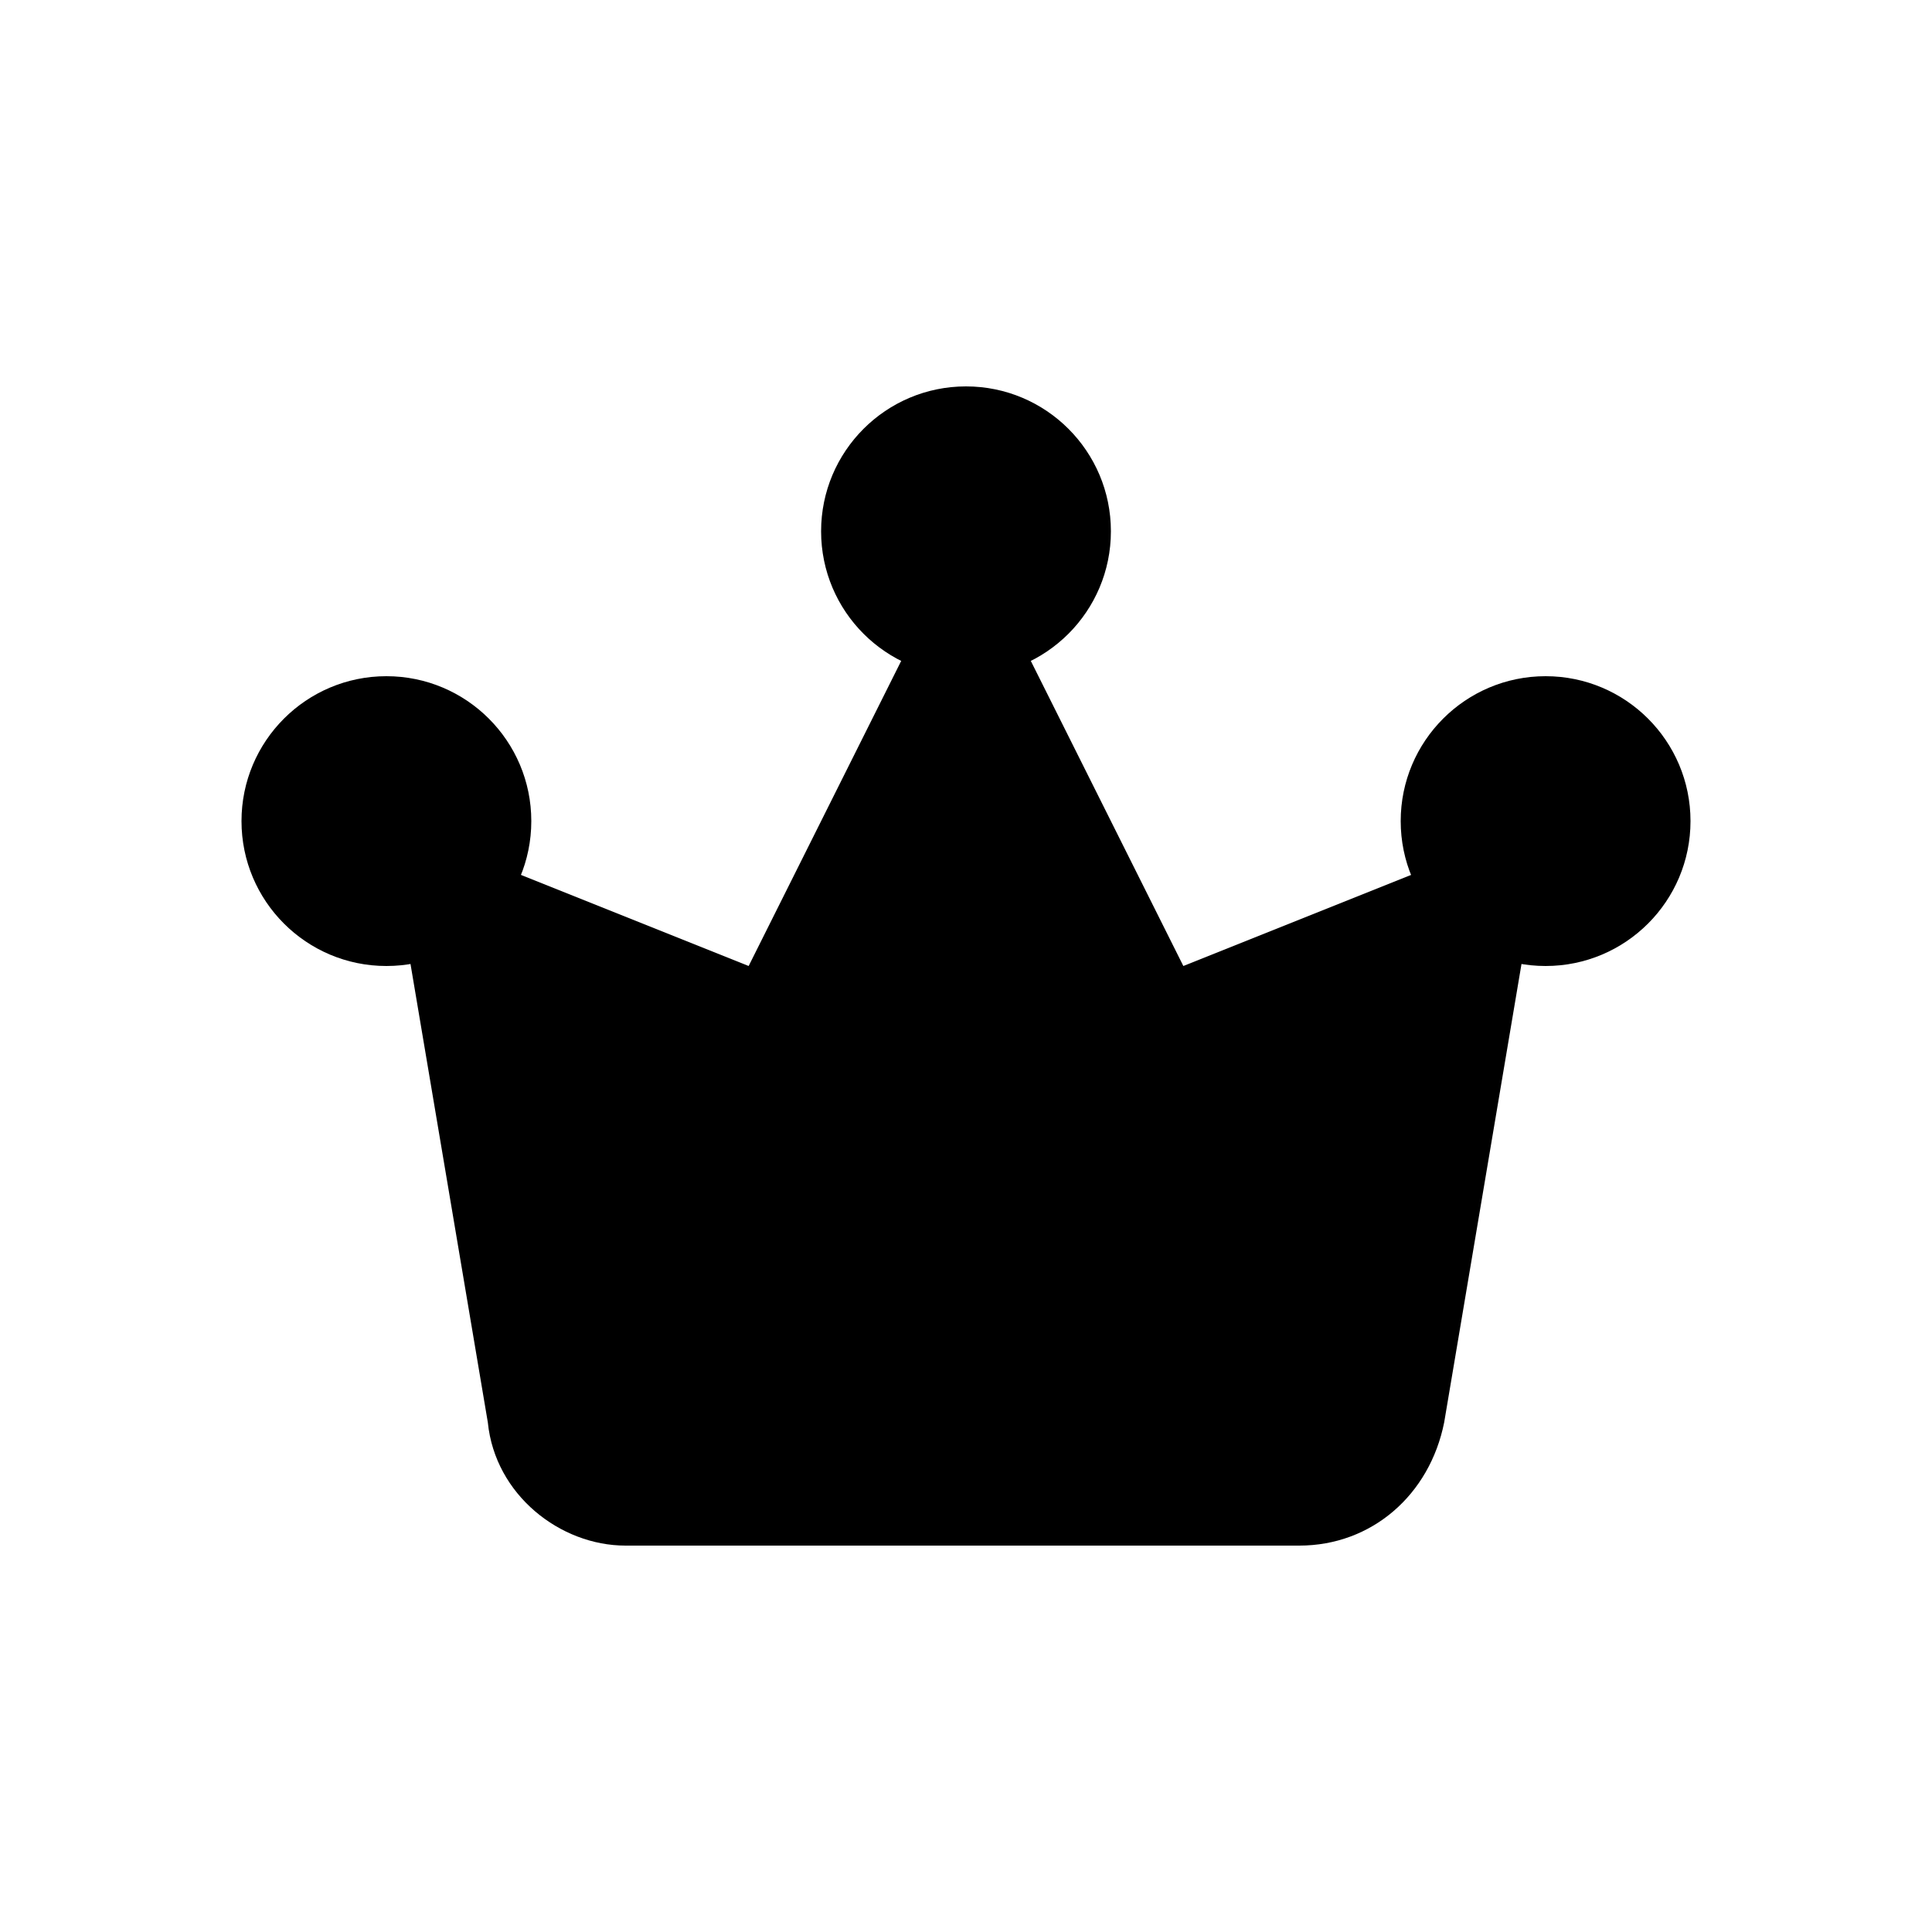 <svg width="200" height="200" viewBox="0 0 200 200" fill="none" xmlns="http://www.w3.org/2000/svg">
<path d="M50.5 147.25L40 85L77.5 100L100 55L122.5 100L160 85L149.5 147.25C148 154.75 142 160 134.5 160H64.75C58 160 51.25 154.75 50.5 147.25Z" fill="black"/>
<path d="M100 70C108.284 70 115 63.284 115 55C115 46.716 108.284 40 100 40C91.716 40 85 46.716 85 55C85 63.284 91.716 70 100 70Z" fill="black"/>
<path d="M160 100C168.284 100 175 93.284 175 85C175 76.716 168.284 70 160 70C151.716 70 145 76.716 145 85C145 93.284 151.716 100 160 100Z" fill="black"/>
<path d="M40 100C48.284 100 55 93.284 55 85C55 76.716 48.284 70 40 70C31.716 70 25 76.716 25 85C25 93.284 31.716 100 40 100Z" fill="black"/>
</svg>
